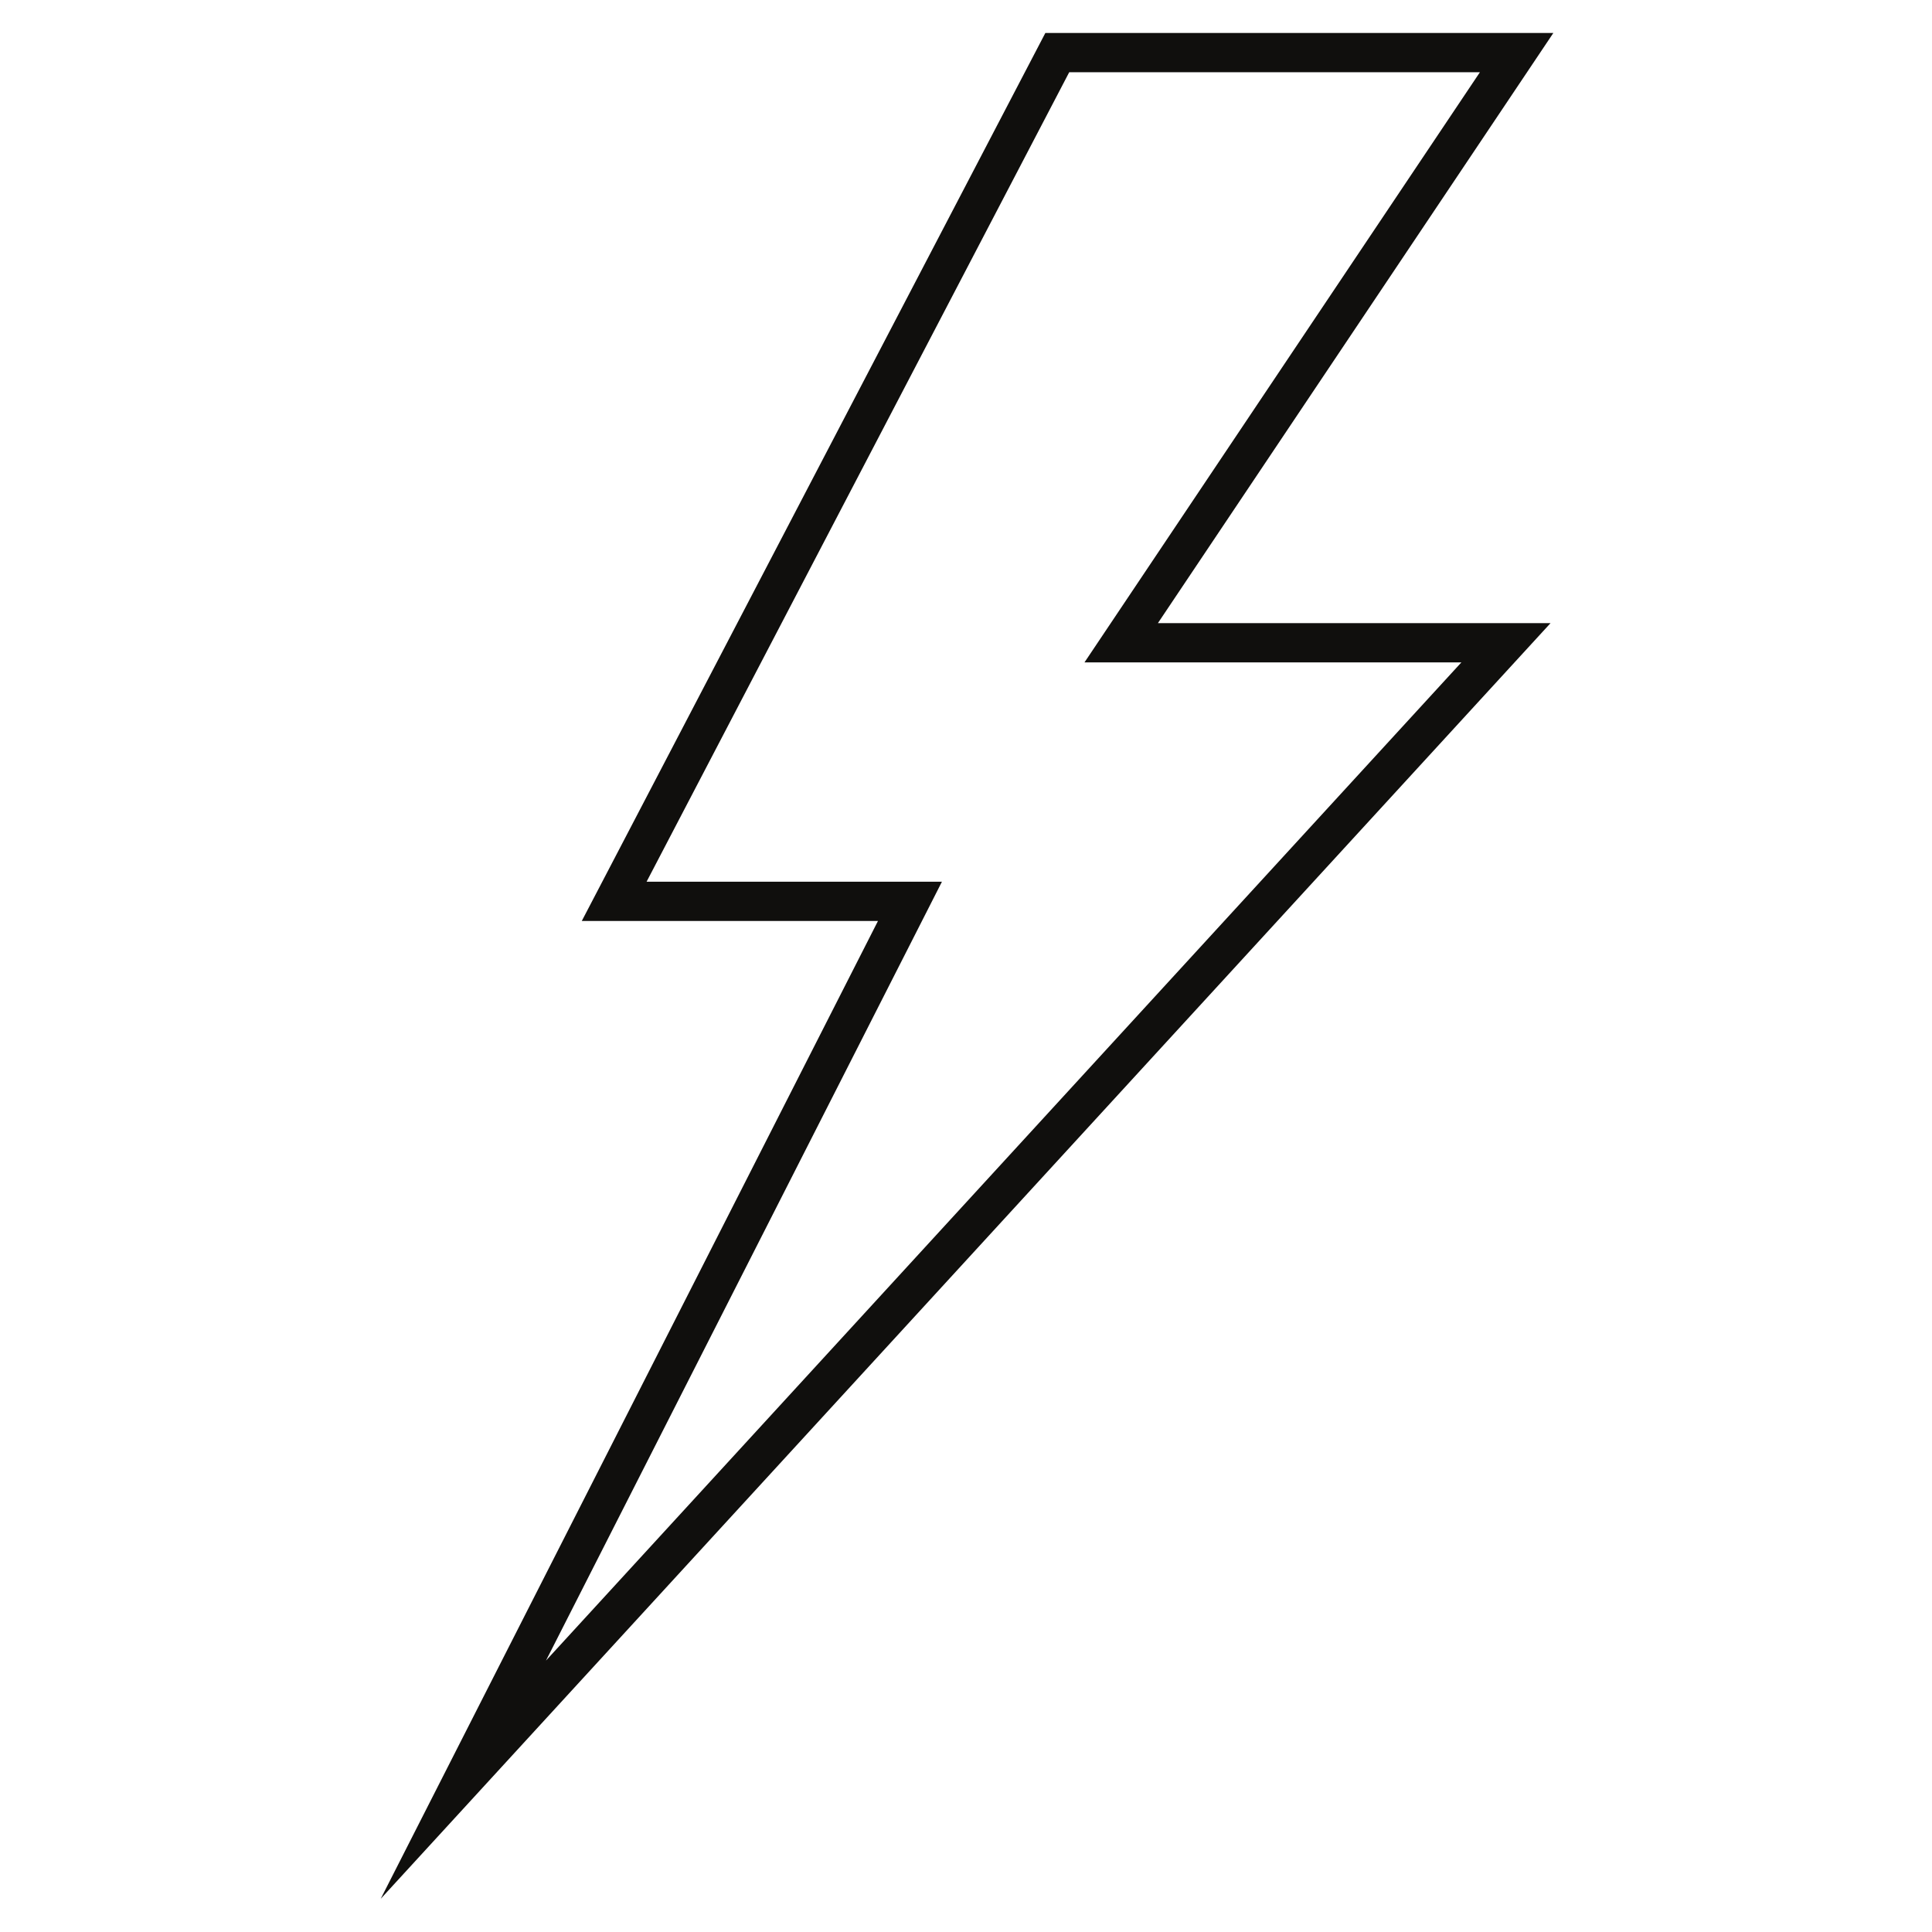 <svg xmlns="http://www.w3.org/2000/svg" xmlns:xlink="http://www.w3.org/1999/xlink" width="1080" zoomAndPan="magnify" viewBox="0 0 810 810" height="1080" preserveAspectRatio="xMidYMid meet" version="1.2"><defs><clipPath id="1146d65ddc"><path d="M 159 13.82 L 652 13.82 L 652 796.07 L 159 796.07 Z M 159 13.82 "/></clipPath></defs><g id="095d9b8a8d"><g clip-rule="nonzero" clip-path="url(#1146d65ddc)"><path style=" stroke:none;fill-rule:nonzero;fill:#100f0d;fill-opacity:1;" d="M 448.277 30.277 L 620.465 30.277 L 454.668 277.719 L 612.684 277.719 L 228.906 696.203 L 394.91 369.664 L 271.082 369.664 Z M 438.27 13.82 L 243.914 386.125 L 368.09 386.125 L 159.625 796.07 L 650.066 261.258 L 485.453 261.258 L 651.25 13.82 L 438.27 13.82 "/></g><g style="fill:#100f0d;fill-opacity:1;"><g transform="translate(465.429, 271.499)"><path style="stroke:none" d="M 8 0 L 7.469 -1.406 L 7.391 -1.406 C 6.922 -0.801 6.438 -0.383 5.938 -0.156 C 5.438 0.07 4.781 0.188 3.969 0.188 C 2.988 0.188 2.211 -0.094 1.641 -0.656 C 1.078 -1.227 0.797 -2.035 0.797 -3.078 C 0.797 -4.172 1.176 -4.973 1.938 -5.484 C 2.695 -6.004 3.848 -6.289 5.391 -6.344 L 7.172 -6.406 L 7.172 -6.859 C 7.172 -7.898 6.641 -8.422 5.578 -8.422 C 4.754 -8.422 3.785 -8.172 2.672 -7.672 L 1.75 -9.562 C 2.938 -10.188 4.25 -10.5 5.688 -10.5 C 7.062 -10.5 8.117 -10.195 8.859 -9.594 C 9.598 -8.988 9.969 -8.078 9.969 -6.859 L 9.969 0 Z M 7.172 -4.766 L 6.094 -4.734 C 5.281 -4.703 4.672 -4.551 4.266 -4.281 C 3.867 -4.02 3.672 -3.613 3.672 -3.062 C 3.672 -2.27 4.125 -1.875 5.031 -1.875 C 5.688 -1.875 6.207 -2.055 6.594 -2.422 C 6.977 -2.797 7.172 -3.297 7.172 -3.922 Z M 7.172 -4.766 "/></g></g></g></svg>